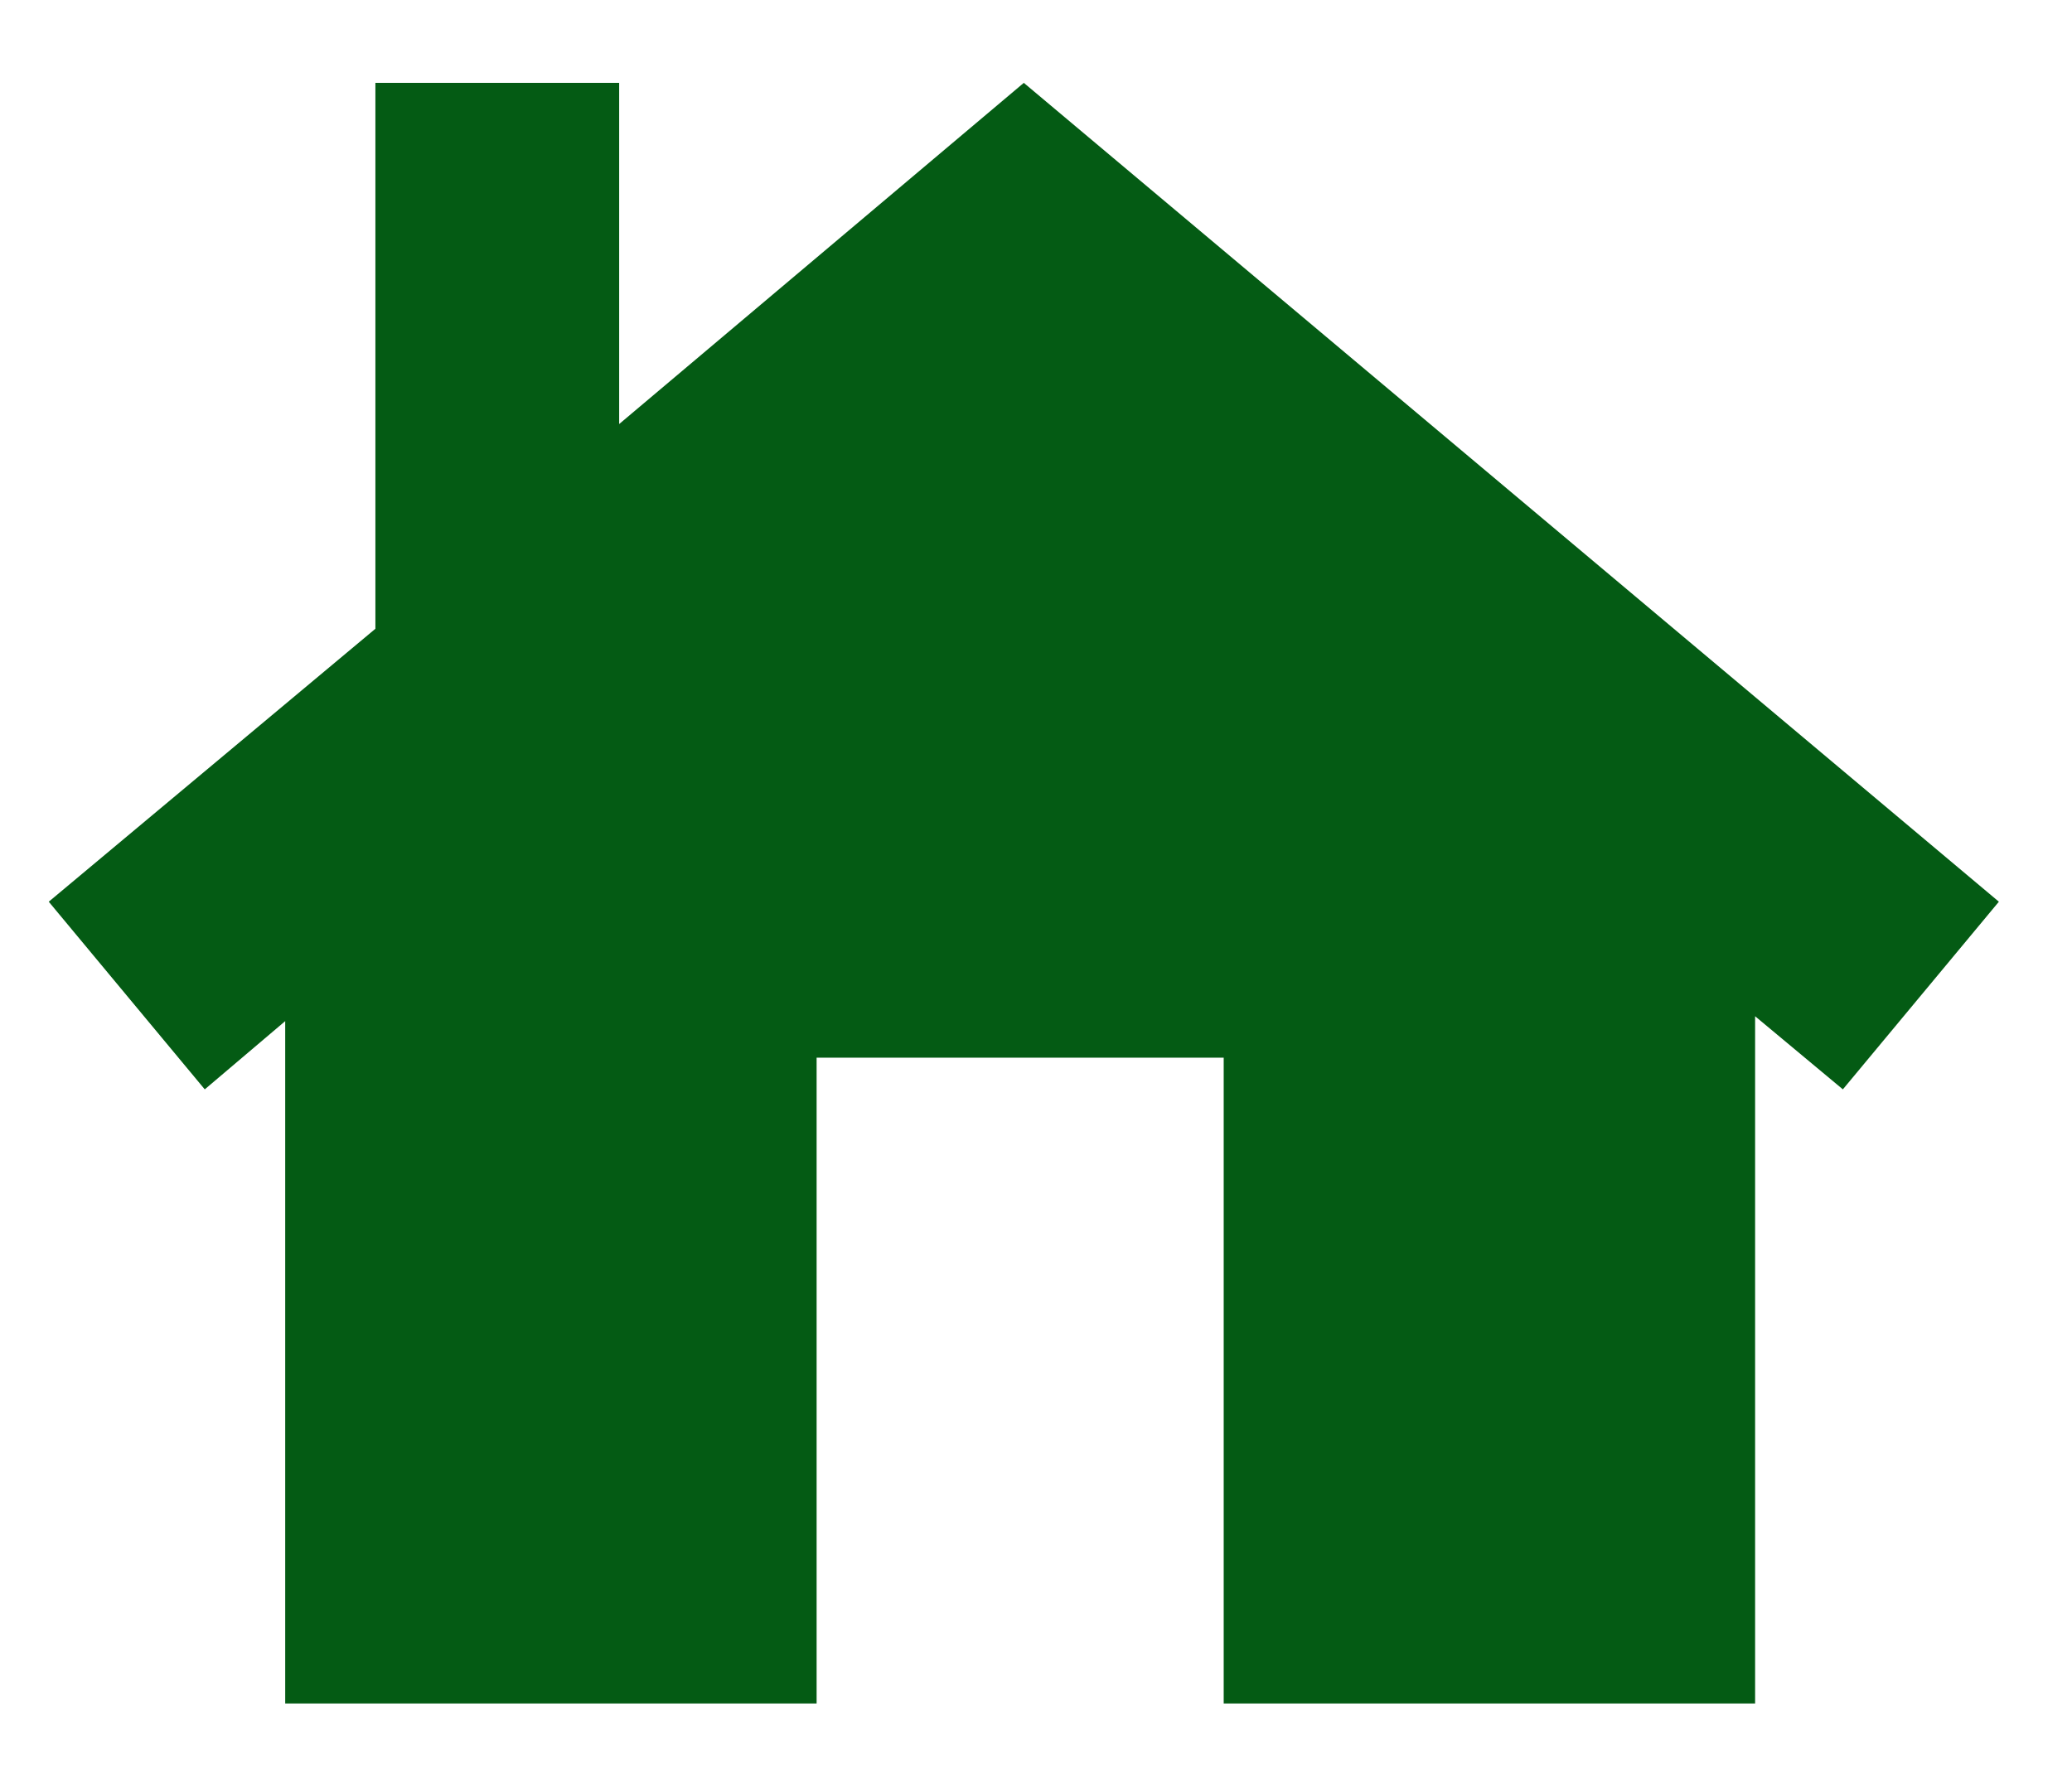 <svg xmlns="http://www.w3.org/2000/svg" viewBox="0 0 85 73"><style/><path fill="#045b14" d="M2 37l13.4-11.2V3.4h10v14L42 3.4 82 37l-6.4 7.7-3.6-3v28.2H50.2V43.4H33.5v26.5H11.7v-28l-3.3 2.8z" id="レイヤー_2"/></svg>
